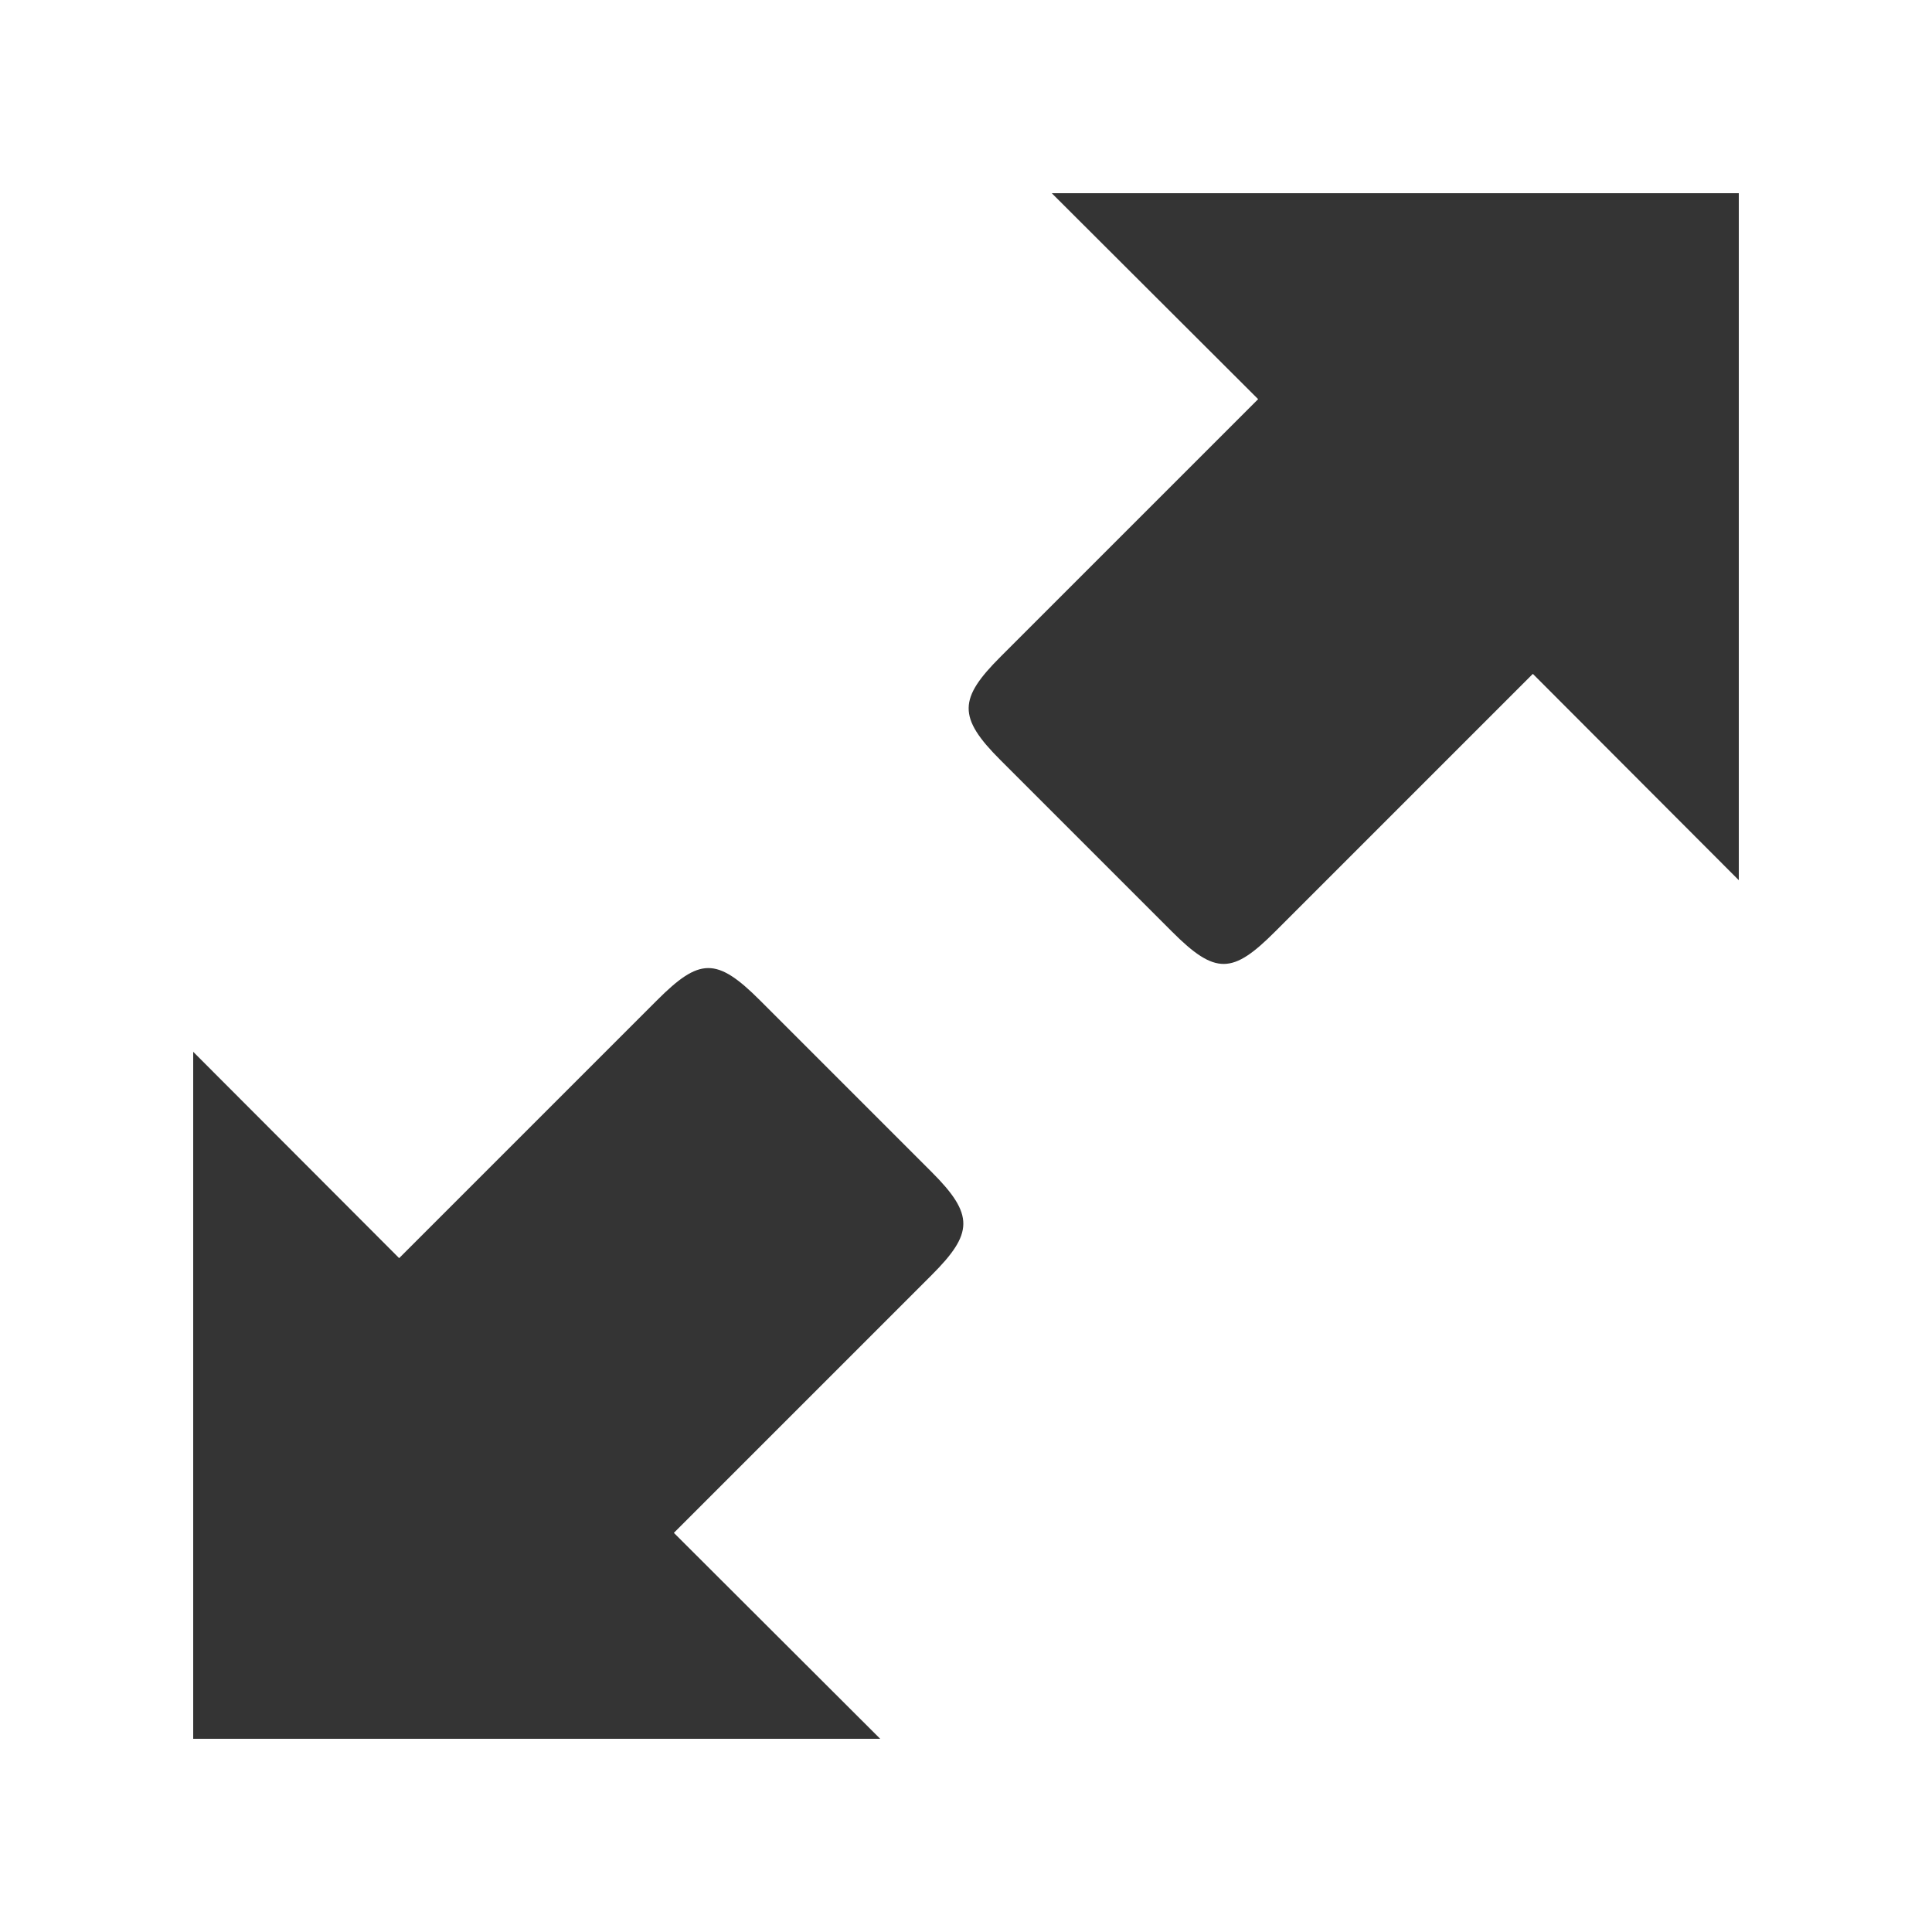 <svg xmlns="http://www.w3.org/2000/svg" xmlns:xlink="http://www.w3.org/1999/xlink" version="1.1" baseProfile="tiny" x="0px" y="0px" viewBox="0 0 100 100" xml:space="preserve" aria-hidden="true" width="100px" height="100px" style="fill:url(#CerosGradient_id7c1607e44);"><defs><linearGradient class="cerosgradient" data-cerosgradient="true" id="CerosGradient_id7c1607e44" gradientUnits="userSpaceOnUse" x1="50%" y1="100%" x2="50%" y2="0%"><stop offset="0%" stop-color="#343434"/><stop offset="100%" stop-color="#343434"/></linearGradient><linearGradient/></defs><g><path fill-rule="evenodd" fill="#000000" d="M51.781,39.34l8.879,8.879c2.26,2.262,3.141,2.201,5.34,0l13.34-13.34L90,45.559V10   H54.439l10.682,10.66L51.781,34C49.621,36.16,49.559,37.121,51.781,39.34z M48.219,60.66l-8.879-8.879   c-2.26-2.262-3.141-2.201-5.34,0l-13.34,13.34L10,54.441V90h35.559l-10.68-10.66L48.219,66   C50.379,63.84,50.439,62.879,48.219,60.66z" style="fill:url(#CerosGradient_id7c1607e44);"/></g></svg>